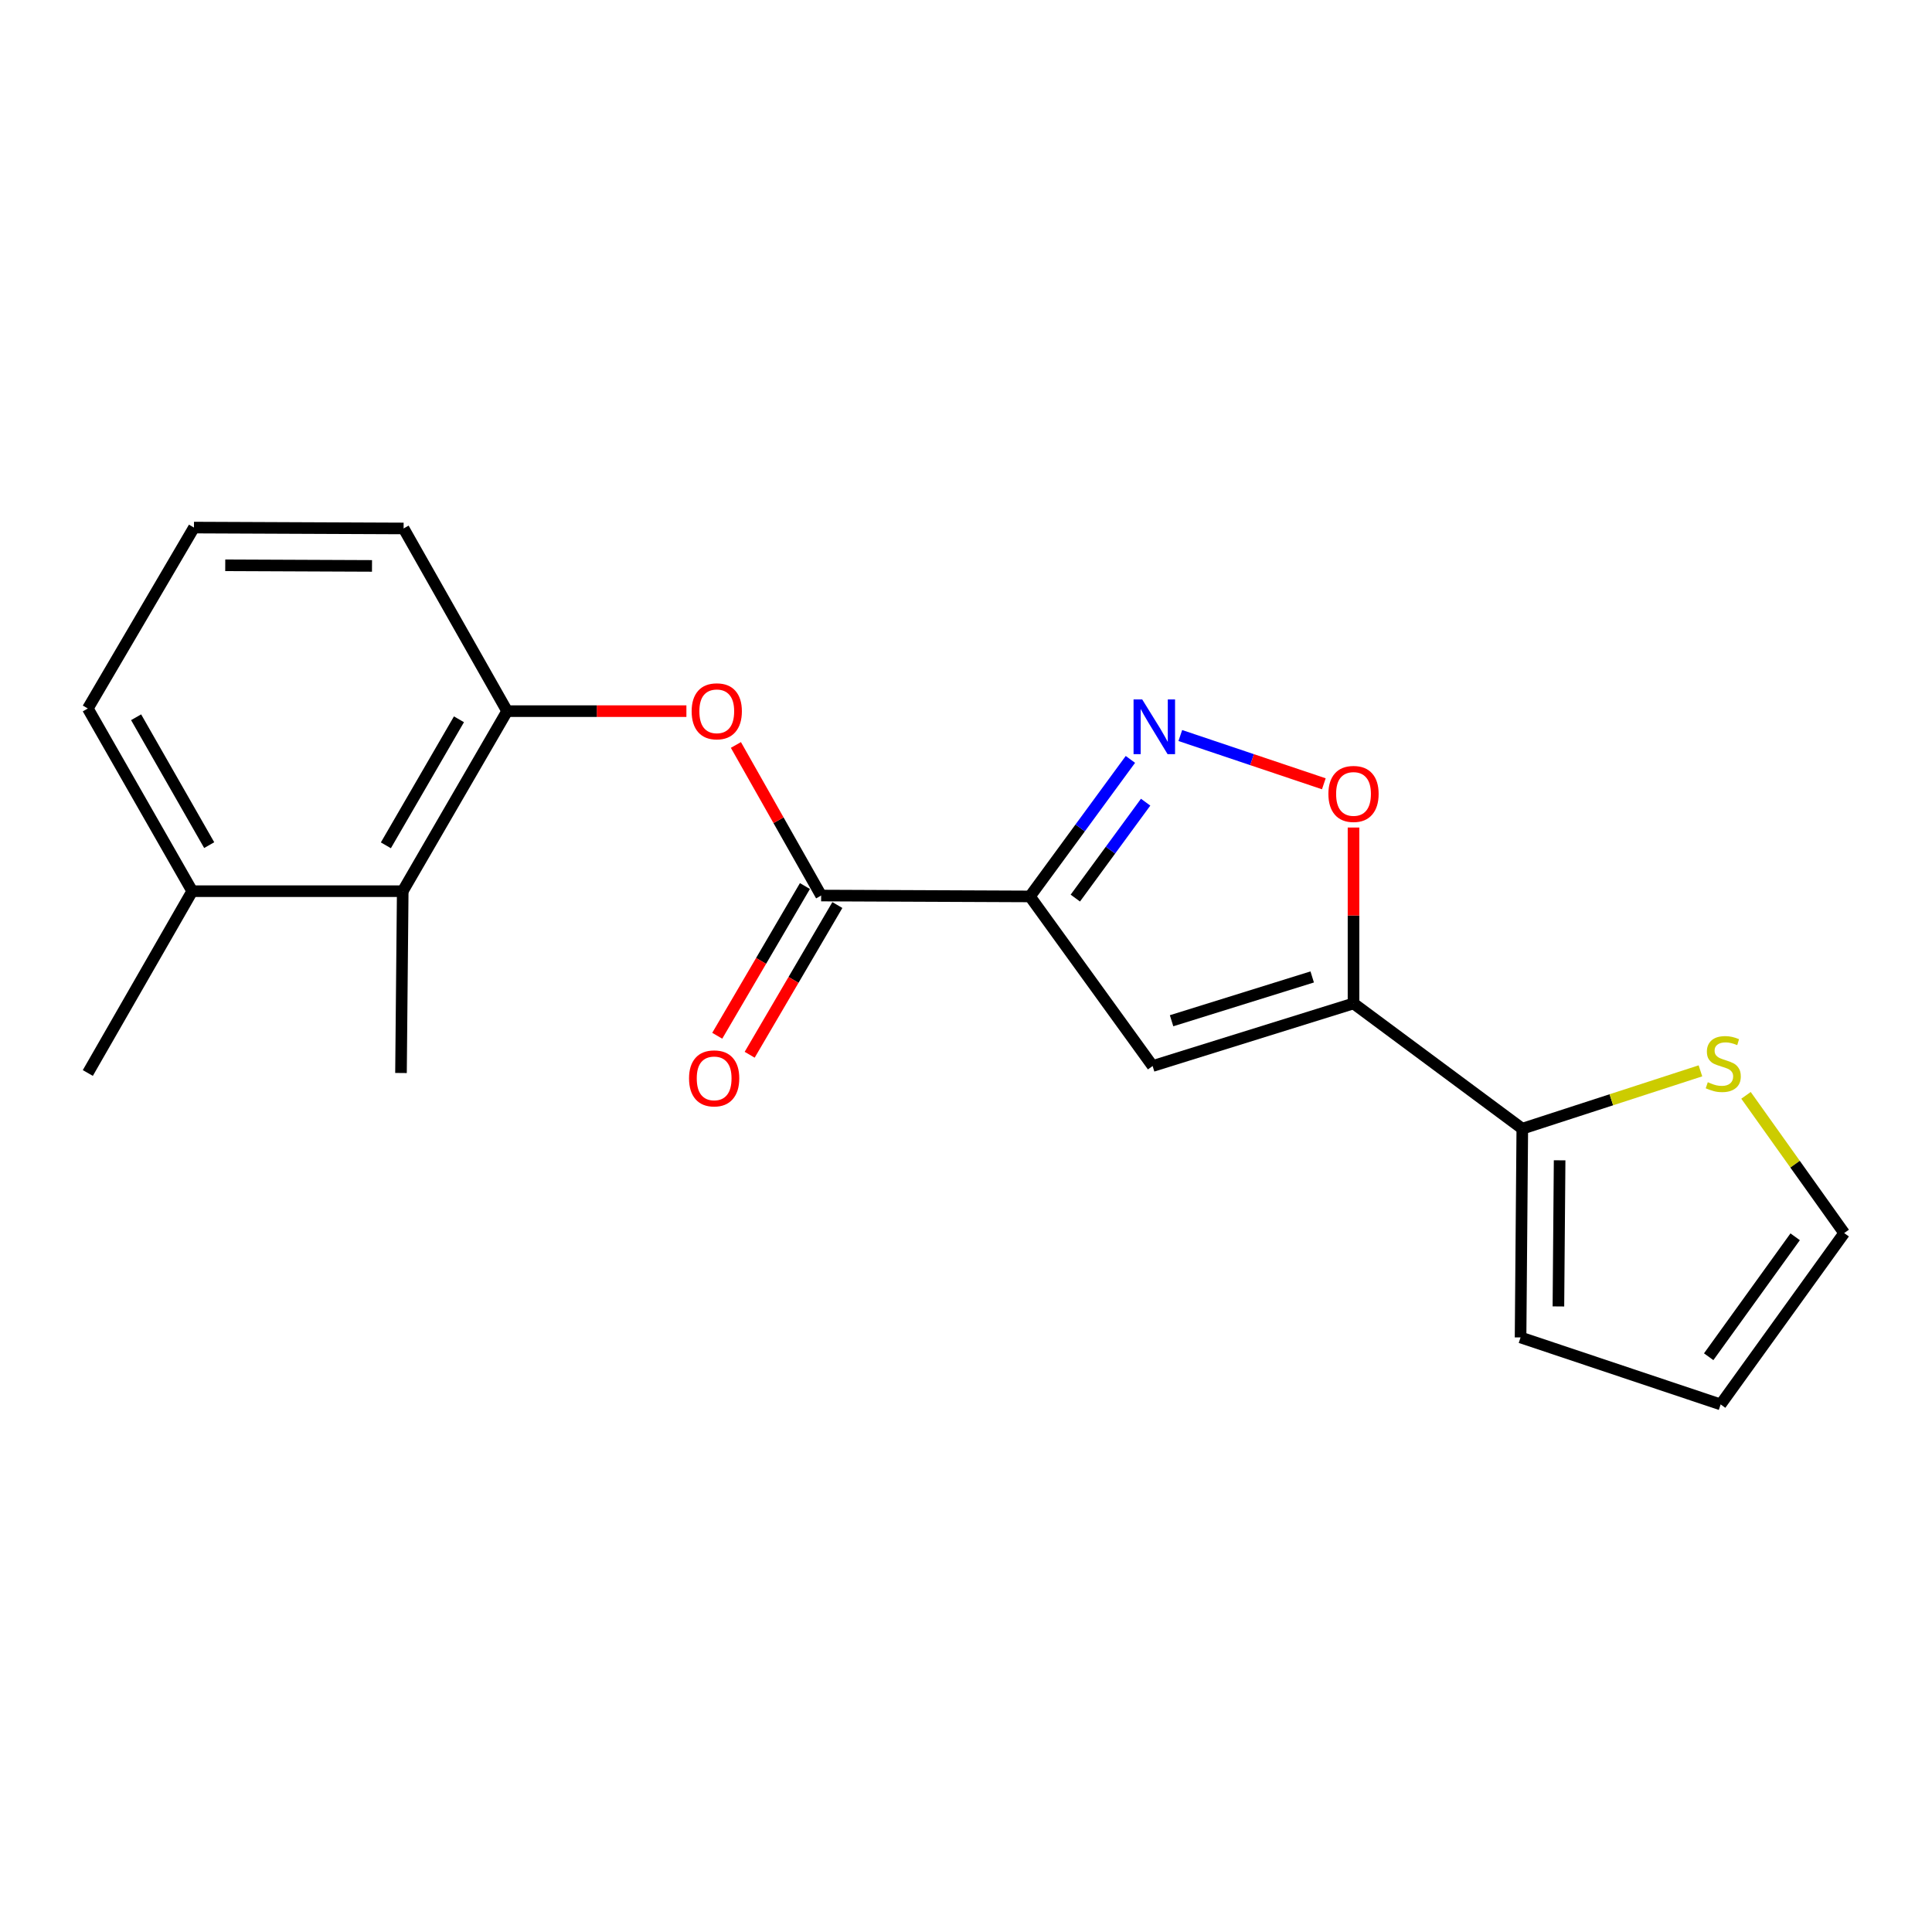 <?xml version='1.0' encoding='iso-8859-1'?>
<svg version='1.1' baseProfile='full'
              xmlns='http://www.w3.org/2000/svg'
                      xmlns:rdkit='http://www.rdkit.org/xml'
                      xmlns:xlink='http://www.w3.org/1999/xlink'
                  xml:space='preserve'
width='1000px' height='1000px' viewBox='0 0 1000 1000'>
<!-- END OF HEADER -->
<rect style='opacity:1.0;fill:#FFFFFF;stroke:none' width='1000' height='1000' x='0' y='0'> </rect>
<path class='bond-1' d='M 533.094,463.987 L 596.592,551.771' style='fill:none;fill-rule:evenodd;stroke:#000000;stroke-width:6px;stroke-linecap:butt;stroke-linejoin:miter;stroke-opacity:1' />
<path class='bond-2' d='M 533.094,463.987 L 559.093,428.526' style='fill:none;fill-rule:evenodd;stroke:#000000;stroke-width:6px;stroke-linecap:butt;stroke-linejoin:miter;stroke-opacity:1' />
<path class='bond-2' d='M 559.093,428.526 L 585.091,393.064' style='fill:none;fill-rule:evenodd;stroke:#0000FF;stroke-width:6px;stroke-linecap:butt;stroke-linejoin:miter;stroke-opacity:1' />
<path class='bond-2' d='M 556.584,464.852 L 574.782,440.029' style='fill:none;fill-rule:evenodd;stroke:#000000;stroke-width:6px;stroke-linecap:butt;stroke-linejoin:miter;stroke-opacity:1' />
<path class='bond-2' d='M 574.782,440.029 L 592.981,415.205' style='fill:none;fill-rule:evenodd;stroke:#0000FF;stroke-width:6px;stroke-linecap:butt;stroke-linejoin:miter;stroke-opacity:1' />
<path class='bond-3' d='M 533.094,463.987 L 425.024,463.533' style='fill:none;fill-rule:evenodd;stroke:#000000;stroke-width:6px;stroke-linecap:butt;stroke-linejoin:miter;stroke-opacity:1' />
<path class='bond-0' d='M 700.577,519.379 L 596.592,551.771' style='fill:none;fill-rule:evenodd;stroke:#000000;stroke-width:6px;stroke-linecap:butt;stroke-linejoin:miter;stroke-opacity:1' />
<path class='bond-0' d='M 679.193,505.663 L 606.404,528.338' style='fill:none;fill-rule:evenodd;stroke:#000000;stroke-width:6px;stroke-linecap:butt;stroke-linejoin:miter;stroke-opacity:1' />
<path class='bond-5' d='M 700.577,519.379 L 787.939,584.206' style='fill:none;fill-rule:evenodd;stroke:#000000;stroke-width:6px;stroke-linecap:butt;stroke-linejoin:miter;stroke-opacity:1' />
<path class='bond-20' d='M 700.577,519.379 L 700.577,473.853' style='fill:none;fill-rule:evenodd;stroke:#000000;stroke-width:6px;stroke-linecap:butt;stroke-linejoin:miter;stroke-opacity:1' />
<path class='bond-20' d='M 700.577,473.853 L 700.577,428.328' style='fill:none;fill-rule:evenodd;stroke:#FF0000;stroke-width:6px;stroke-linecap:butt;stroke-linejoin:miter;stroke-opacity:1' />
<path class='bond-4' d='M 610.927,380.708 L 648.07,393.198' style='fill:none;fill-rule:evenodd;stroke:#0000FF;stroke-width:6px;stroke-linecap:butt;stroke-linejoin:miter;stroke-opacity:1' />
<path class='bond-4' d='M 648.07,393.198 L 685.212,405.688' style='fill:none;fill-rule:evenodd;stroke:#FF0000;stroke-width:6px;stroke-linecap:butt;stroke-linejoin:miter;stroke-opacity:1' />
<path class='bond-6' d='M 425.024,463.533 L 402.963,424.561' style='fill:none;fill-rule:evenodd;stroke:#000000;stroke-width:6px;stroke-linecap:butt;stroke-linejoin:miter;stroke-opacity:1' />
<path class='bond-6' d='M 402.963,424.561 L 380.902,385.589' style='fill:none;fill-rule:evenodd;stroke:#FF0000;stroke-width:6px;stroke-linecap:butt;stroke-linejoin:miter;stroke-opacity:1' />
<path class='bond-10' d='M 416.631,458.617 L 393.937,497.362' style='fill:none;fill-rule:evenodd;stroke:#000000;stroke-width:6px;stroke-linecap:butt;stroke-linejoin:miter;stroke-opacity:1' />
<path class='bond-10' d='M 393.937,497.362 L 371.242,536.107' style='fill:none;fill-rule:evenodd;stroke:#FF0000;stroke-width:6px;stroke-linecap:butt;stroke-linejoin:miter;stroke-opacity:1' />
<path class='bond-10' d='M 433.418,468.45 L 410.723,507.195' style='fill:none;fill-rule:evenodd;stroke:#000000;stroke-width:6px;stroke-linecap:butt;stroke-linejoin:miter;stroke-opacity:1' />
<path class='bond-10' d='M 410.723,507.195 L 388.029,545.94' style='fill:none;fill-rule:evenodd;stroke:#FF0000;stroke-width:6px;stroke-linecap:butt;stroke-linejoin:miter;stroke-opacity:1' />
<path class='bond-8' d='M 787.939,584.206 L 834.04,569.236' style='fill:none;fill-rule:evenodd;stroke:#000000;stroke-width:6px;stroke-linecap:butt;stroke-linejoin:miter;stroke-opacity:1' />
<path class='bond-8' d='M 834.04,569.236 L 880.142,554.267' style='fill:none;fill-rule:evenodd;stroke:#CCCC00;stroke-width:6px;stroke-linecap:butt;stroke-linejoin:miter;stroke-opacity:1' />
<path class='bond-11' d='M 787.939,584.206 L 787.042,692.254' style='fill:none;fill-rule:evenodd;stroke:#000000;stroke-width:6px;stroke-linecap:butt;stroke-linejoin:miter;stroke-opacity:1' />
<path class='bond-11' d='M 807.258,600.575 L 806.63,676.209' style='fill:none;fill-rule:evenodd;stroke:#000000;stroke-width:6px;stroke-linecap:butt;stroke-linejoin:miter;stroke-opacity:1' />
<path class='bond-7' d='M 355.282,368.087 L 308.887,368.087' style='fill:none;fill-rule:evenodd;stroke:#FF0000;stroke-width:6px;stroke-linecap:butt;stroke-linejoin:miter;stroke-opacity:1' />
<path class='bond-7' d='M 308.887,368.087 L 262.492,368.087' style='fill:none;fill-rule:evenodd;stroke:#000000;stroke-width:6px;stroke-linecap:butt;stroke-linejoin:miter;stroke-opacity:1' />
<path class='bond-9' d='M 262.492,368.087 L 208.452,461.275' style='fill:none;fill-rule:evenodd;stroke:#000000;stroke-width:6px;stroke-linecap:butt;stroke-linejoin:miter;stroke-opacity:1' />
<path class='bond-9' d='M 237.556,372.306 L 199.728,437.537' style='fill:none;fill-rule:evenodd;stroke:#000000;stroke-width:6px;stroke-linecap:butt;stroke-linejoin:miter;stroke-opacity:1' />
<path class='bond-15' d='M 262.492,368.087 L 208.905,273.527' style='fill:none;fill-rule:evenodd;stroke:#000000;stroke-width:6px;stroke-linecap:butt;stroke-linejoin:miter;stroke-opacity:1' />
<path class='bond-12' d='M 903.731,566.95 L 929.138,602.593' style='fill:none;fill-rule:evenodd;stroke:#CCCC00;stroke-width:6px;stroke-linecap:butt;stroke-linejoin:miter;stroke-opacity:1' />
<path class='bond-12' d='M 929.138,602.593 L 954.545,638.236' style='fill:none;fill-rule:evenodd;stroke:#000000;stroke-width:6px;stroke-linecap:butt;stroke-linejoin:miter;stroke-opacity:1' />
<path class='bond-14' d='M 208.452,461.275 L 99.495,461.275' style='fill:none;fill-rule:evenodd;stroke:#000000;stroke-width:6px;stroke-linecap:butt;stroke-linejoin:miter;stroke-opacity:1' />
<path class='bond-17' d='M 208.452,461.275 L 207.554,555.381' style='fill:none;fill-rule:evenodd;stroke:#000000;stroke-width:6px;stroke-linecap:butt;stroke-linejoin:miter;stroke-opacity:1' />
<path class='bond-13' d='M 787.042,692.254 L 890.605,726.927' style='fill:none;fill-rule:evenodd;stroke:#000000;stroke-width:6px;stroke-linecap:butt;stroke-linejoin:miter;stroke-opacity:1' />
<path class='bond-21' d='M 954.545,638.236 L 890.605,726.927' style='fill:none;fill-rule:evenodd;stroke:#000000;stroke-width:6px;stroke-linecap:butt;stroke-linejoin:miter;stroke-opacity:1' />
<path class='bond-21' d='M 929.173,640.162 L 884.415,702.246' style='fill:none;fill-rule:evenodd;stroke:#000000;stroke-width:6px;stroke-linecap:butt;stroke-linejoin:miter;stroke-opacity:1' />
<path class='bond-19' d='M 99.495,461.275 L 45.455,555.381' style='fill:none;fill-rule:evenodd;stroke:#000000;stroke-width:6px;stroke-linecap:butt;stroke-linejoin:miter;stroke-opacity:1' />
<path class='bond-22' d='M 99.495,461.275 L 45.455,366.715' style='fill:none;fill-rule:evenodd;stroke:#000000;stroke-width:6px;stroke-linecap:butt;stroke-linejoin:miter;stroke-opacity:1' />
<path class='bond-22' d='M 108.28,437.438 L 70.451,371.246' style='fill:none;fill-rule:evenodd;stroke:#000000;stroke-width:6px;stroke-linecap:butt;stroke-linejoin:miter;stroke-opacity:1' />
<path class='bond-16' d='M 208.905,273.527 L 100.392,273.073' style='fill:none;fill-rule:evenodd;stroke:#000000;stroke-width:6px;stroke-linecap:butt;stroke-linejoin:miter;stroke-opacity:1' />
<path class='bond-16' d='M 192.547,292.913 L 116.588,292.596' style='fill:none;fill-rule:evenodd;stroke:#000000;stroke-width:6px;stroke-linecap:butt;stroke-linejoin:miter;stroke-opacity:1' />
<path class='bond-18' d='M 100.392,273.073 L 45.455,366.715' style='fill:none;fill-rule:evenodd;stroke:#000000;stroke-width:6px;stroke-linecap:butt;stroke-linejoin:miter;stroke-opacity:1' />
<path  class='atom-3' d='M 591.207 362.022
L 600.487 377.022
Q 601.407 378.502, 602.887 381.182
Q 604.367 383.862, 604.447 384.022
L 604.447 362.022
L 608.207 362.022
L 608.207 390.342
L 604.327 390.342
L 594.367 373.942
Q 593.207 372.022, 591.967 369.822
Q 590.767 367.622, 590.407 366.942
L 590.407 390.342
L 586.727 390.342
L 586.727 362.022
L 591.207 362.022
' fill='#0000FF'/>
<path  class='atom-5' d='M 687.577 410.935
Q 687.577 404.135, 690.937 400.335
Q 694.297 396.535, 700.577 396.535
Q 706.857 396.535, 710.217 400.335
Q 713.577 404.135, 713.577 410.935
Q 713.577 417.815, 710.177 421.735
Q 706.777 425.615, 700.577 425.615
Q 694.337 425.615, 690.937 421.735
Q 687.577 417.855, 687.577 410.935
M 700.577 422.415
Q 704.897 422.415, 707.217 419.535
Q 709.577 416.615, 709.577 410.935
Q 709.577 405.375, 707.217 402.575
Q 704.897 399.735, 700.577 399.735
Q 696.257 399.735, 693.897 402.535
Q 691.577 405.335, 691.577 410.935
Q 691.577 416.655, 693.897 419.535
Q 696.257 422.415, 700.577 422.415
' fill='#FF0000'/>
<path  class='atom-7' d='M 357.995 368.167
Q 357.995 361.367, 361.355 357.567
Q 364.715 353.767, 370.995 353.767
Q 377.275 353.767, 380.635 357.567
Q 383.995 361.367, 383.995 368.167
Q 383.995 375.047, 380.595 378.967
Q 377.195 382.847, 370.995 382.847
Q 364.755 382.847, 361.355 378.967
Q 357.995 375.087, 357.995 368.167
M 370.995 379.647
Q 375.315 379.647, 377.635 376.767
Q 379.995 373.847, 379.995 368.167
Q 379.995 362.607, 377.635 359.807
Q 375.315 356.967, 370.995 356.967
Q 366.675 356.967, 364.315 359.767
Q 361.995 362.567, 361.995 368.167
Q 361.995 373.887, 364.315 376.767
Q 366.675 379.647, 370.995 379.647
' fill='#FF0000'/>
<path  class='atom-9' d='M 883.956 560.151
Q 884.276 560.271, 885.596 560.831
Q 886.916 561.391, 888.356 561.751
Q 889.836 562.071, 891.276 562.071
Q 893.956 562.071, 895.516 560.791
Q 897.076 559.471, 897.076 557.191
Q 897.076 555.631, 896.276 554.671
Q 895.516 553.711, 894.316 553.191
Q 893.116 552.671, 891.116 552.071
Q 888.596 551.311, 887.076 550.591
Q 885.596 549.871, 884.516 548.351
Q 883.476 546.831, 883.476 544.271
Q 883.476 540.711, 885.876 538.511
Q 888.316 536.311, 893.116 536.311
Q 896.396 536.311, 900.116 537.871
L 899.196 540.951
Q 895.796 539.551, 893.236 539.551
Q 890.476 539.551, 888.956 540.711
Q 887.436 541.831, 887.476 543.791
Q 887.476 545.311, 888.236 546.231
Q 889.036 547.151, 890.156 547.671
Q 891.316 548.191, 893.236 548.791
Q 895.796 549.591, 897.316 550.391
Q 898.836 551.191, 899.916 552.831
Q 901.036 554.431, 901.036 557.191
Q 901.036 561.111, 898.396 563.231
Q 895.796 565.311, 891.436 565.311
Q 888.916 565.311, 886.996 564.751
Q 885.116 564.231, 882.876 563.311
L 883.956 560.151
' fill='#CCCC00'/>
<path  class='atom-11' d='M 356.644 558.163
Q 356.644 551.363, 360.004 547.563
Q 363.364 543.763, 369.644 543.763
Q 375.924 543.763, 379.284 547.563
Q 382.644 551.363, 382.644 558.163
Q 382.644 565.043, 379.244 568.963
Q 375.844 572.843, 369.644 572.843
Q 363.404 572.843, 360.004 568.963
Q 356.644 565.083, 356.644 558.163
M 369.644 569.643
Q 373.964 569.643, 376.284 566.763
Q 378.644 563.843, 378.644 558.163
Q 378.644 552.603, 376.284 549.803
Q 373.964 546.963, 369.644 546.963
Q 365.324 546.963, 362.964 549.763
Q 360.644 552.563, 360.644 558.163
Q 360.644 563.883, 362.964 566.763
Q 365.324 569.643, 369.644 569.643
' fill='#FF0000'/>
</svg>

